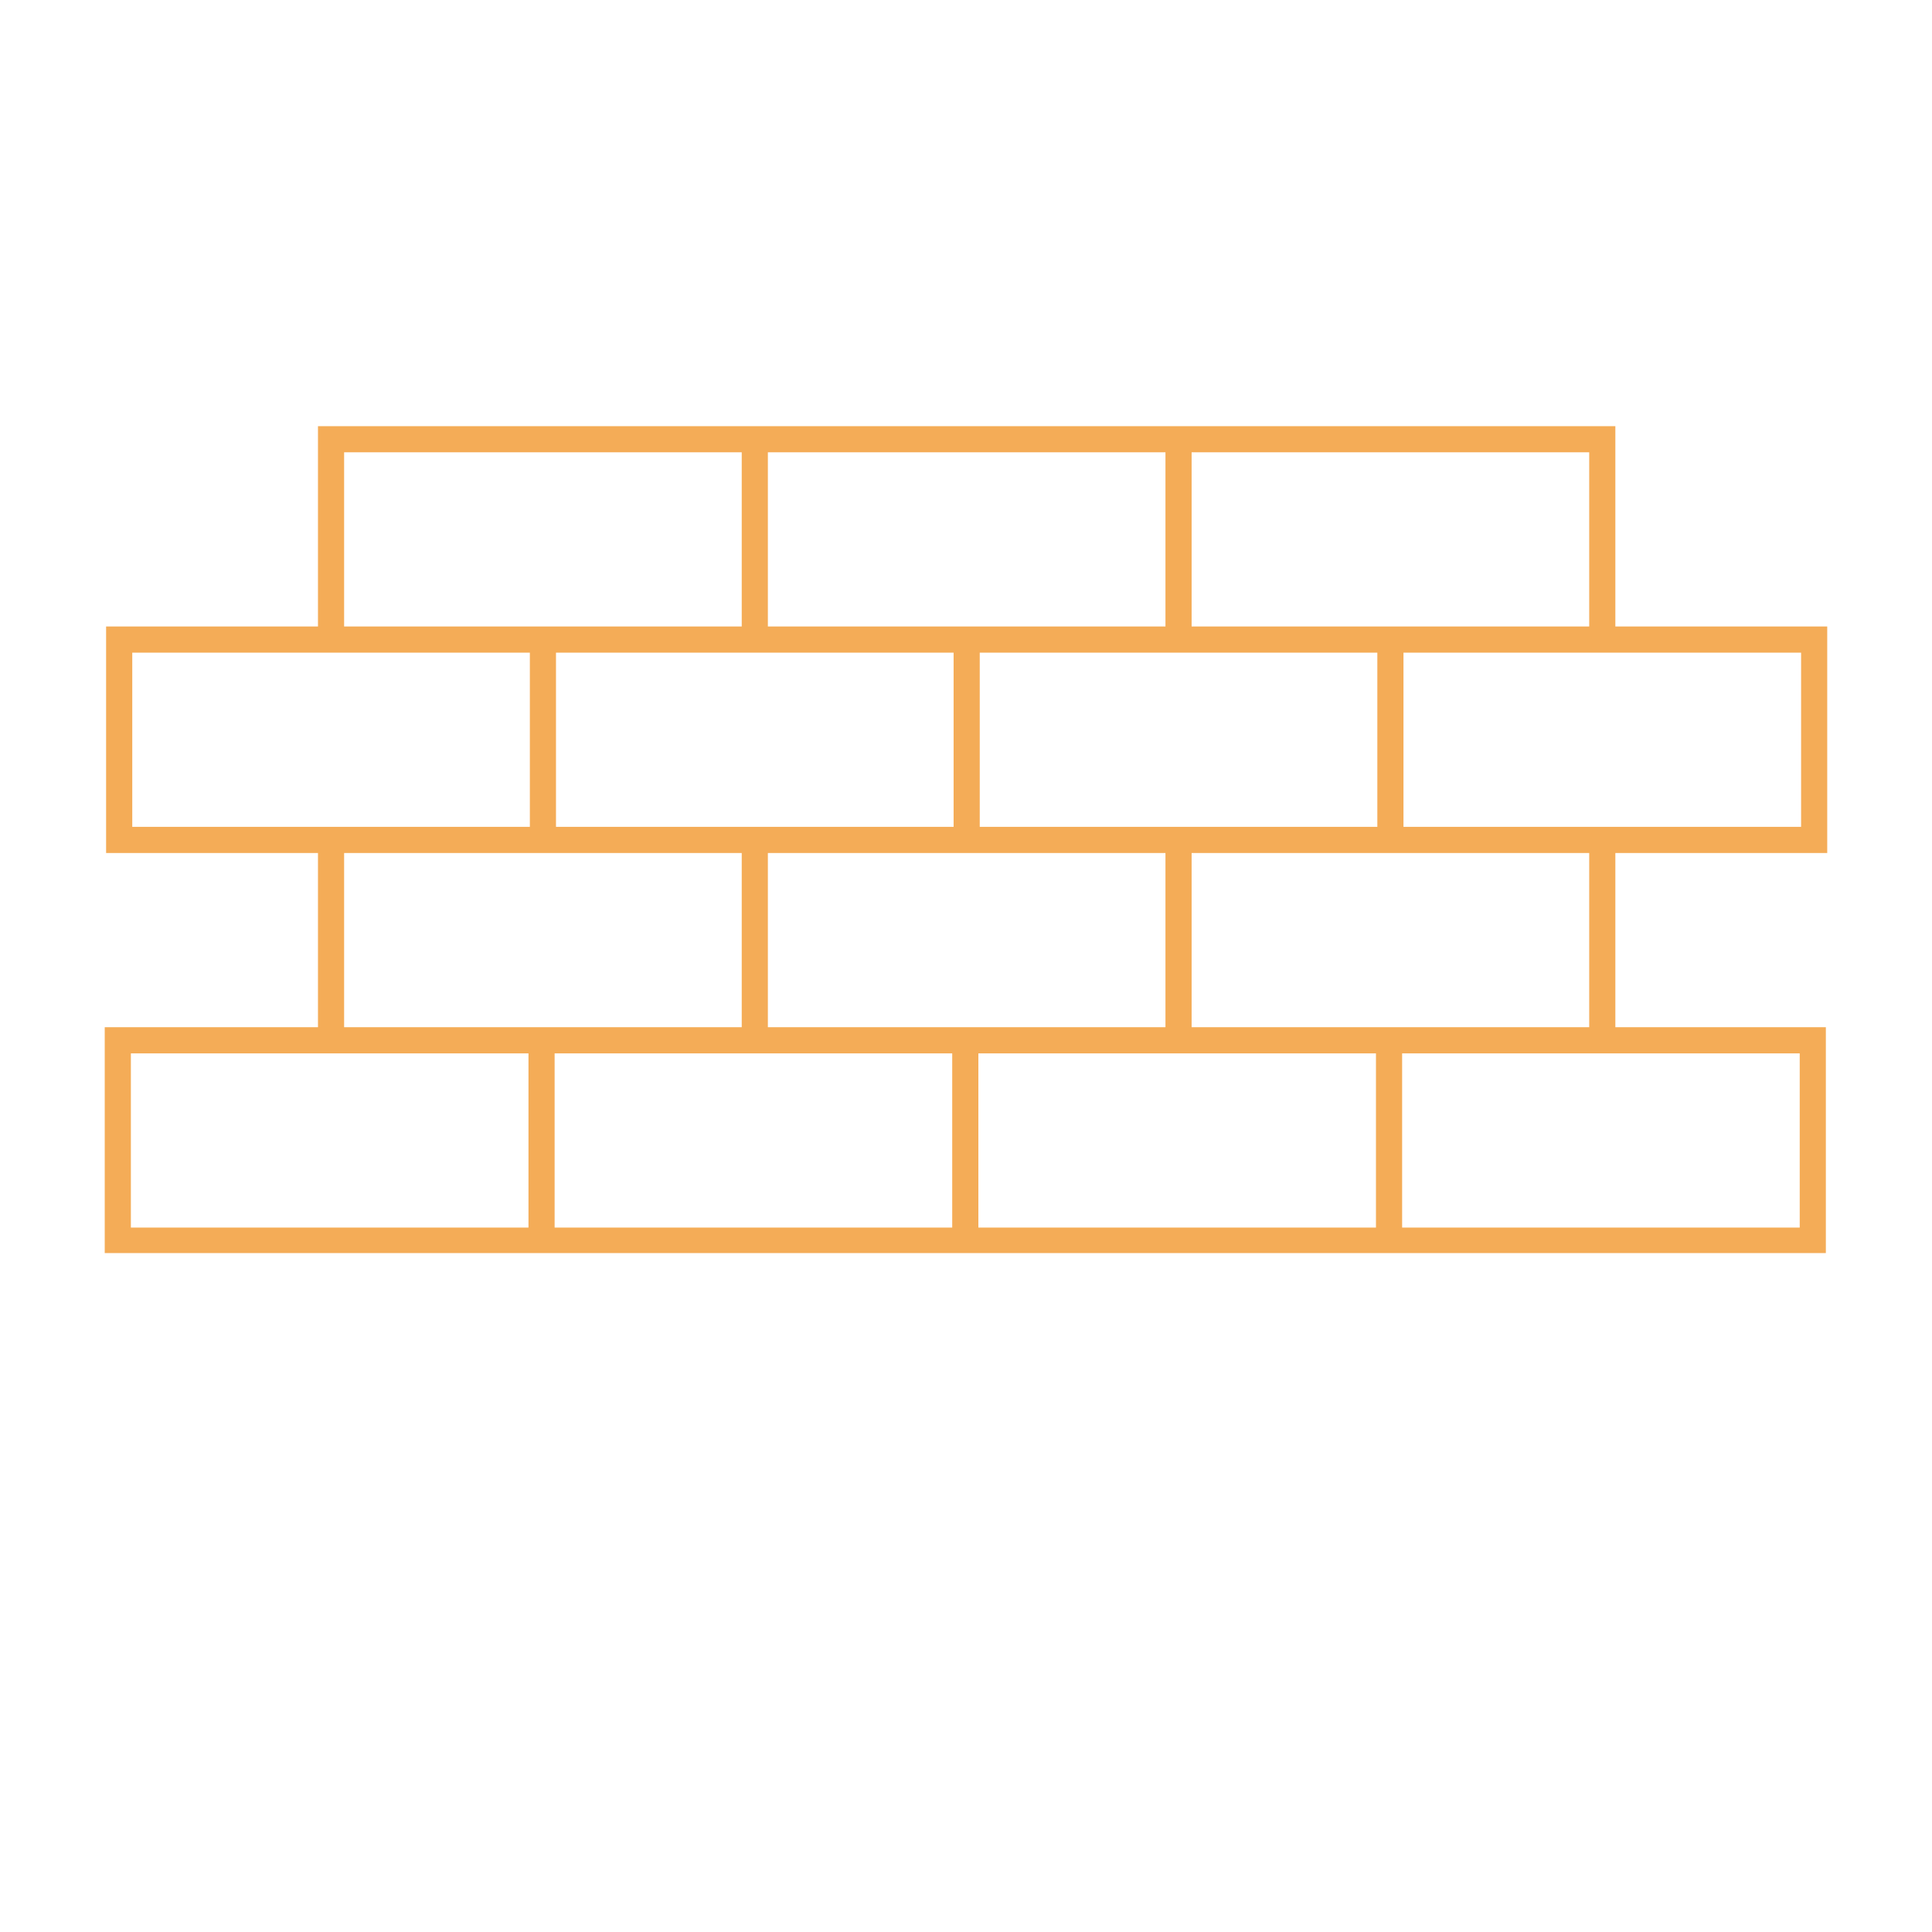 <svg xmlns="http://www.w3.org/2000/svg" xmlns:xlink="http://www.w3.org/1999/xlink" width="500" zoomAndPan="magnify" viewBox="0 0 375 375" height="500" preserveAspectRatio="xMidYMid meet" version="1.0"><defs><clipPath id="bb30d93a1f"><path d="M 20.168 82.715 L 354.668 82.715 L 354.668 243.215 L 20.168 243.215 Z M 20.168 82.715 " clip-rule="nonzero"/></clipPath></defs><g clip-path="url(#bb30d93a1f)"><path fill="#f4ac57" d="M 308.465 199.383 L 231.293 199.383 L 231.293 165.566 L 308.465 165.566 Z M 349.324 204.457 L 349.324 238.273 L 272.152 238.273 L 272.152 204.457 Z M 267.074 238.273 L 189.902 238.273 L 189.902 204.457 L 267.074 204.457 Z M 184.824 238.273 L 107.652 238.273 L 107.652 204.457 L 184.824 204.457 Z M 102.578 238.273 L 25.402 238.273 L 25.402 204.457 L 102.578 204.457 Z M 66.793 165.566 L 143.969 165.566 L 143.969 199.383 L 66.793 199.383 Z M 25.672 160.492 L 25.672 126.676 L 102.844 126.676 L 102.844 160.492 Z M 66.793 87.785 L 143.969 87.785 L 143.969 121.602 L 66.793 121.602 Z M 149.043 87.785 L 226.215 87.785 L 226.215 121.602 L 149.043 121.602 Z M 231.293 87.785 L 308.465 87.785 L 308.465 121.602 L 231.293 121.602 Z M 190.168 160.492 L 190.168 126.676 L 267.34 126.676 L 267.34 160.492 Z M 107.918 126.676 L 185.094 126.676 L 185.094 160.492 L 107.918 160.492 Z M 226.215 199.383 L 149.043 199.383 L 149.043 165.566 L 226.215 165.566 Z M 349.59 126.676 L 349.59 160.492 L 272.414 160.492 L 272.414 126.676 Z M 354.664 165.566 L 354.664 121.602 L 313.539 121.602 L 313.539 82.711 L 61.719 82.711 L 61.719 121.602 L 20.594 121.602 L 20.594 165.566 L 61.719 165.566 L 61.719 199.383 L 20.328 199.383 L 20.328 243.348 L 354.398 243.348 L 354.398 199.383 L 313.539 199.383 L 313.539 165.566 L 354.664 165.566 " fill-opacity="1" fill-rule="nonzero"/></g></svg>